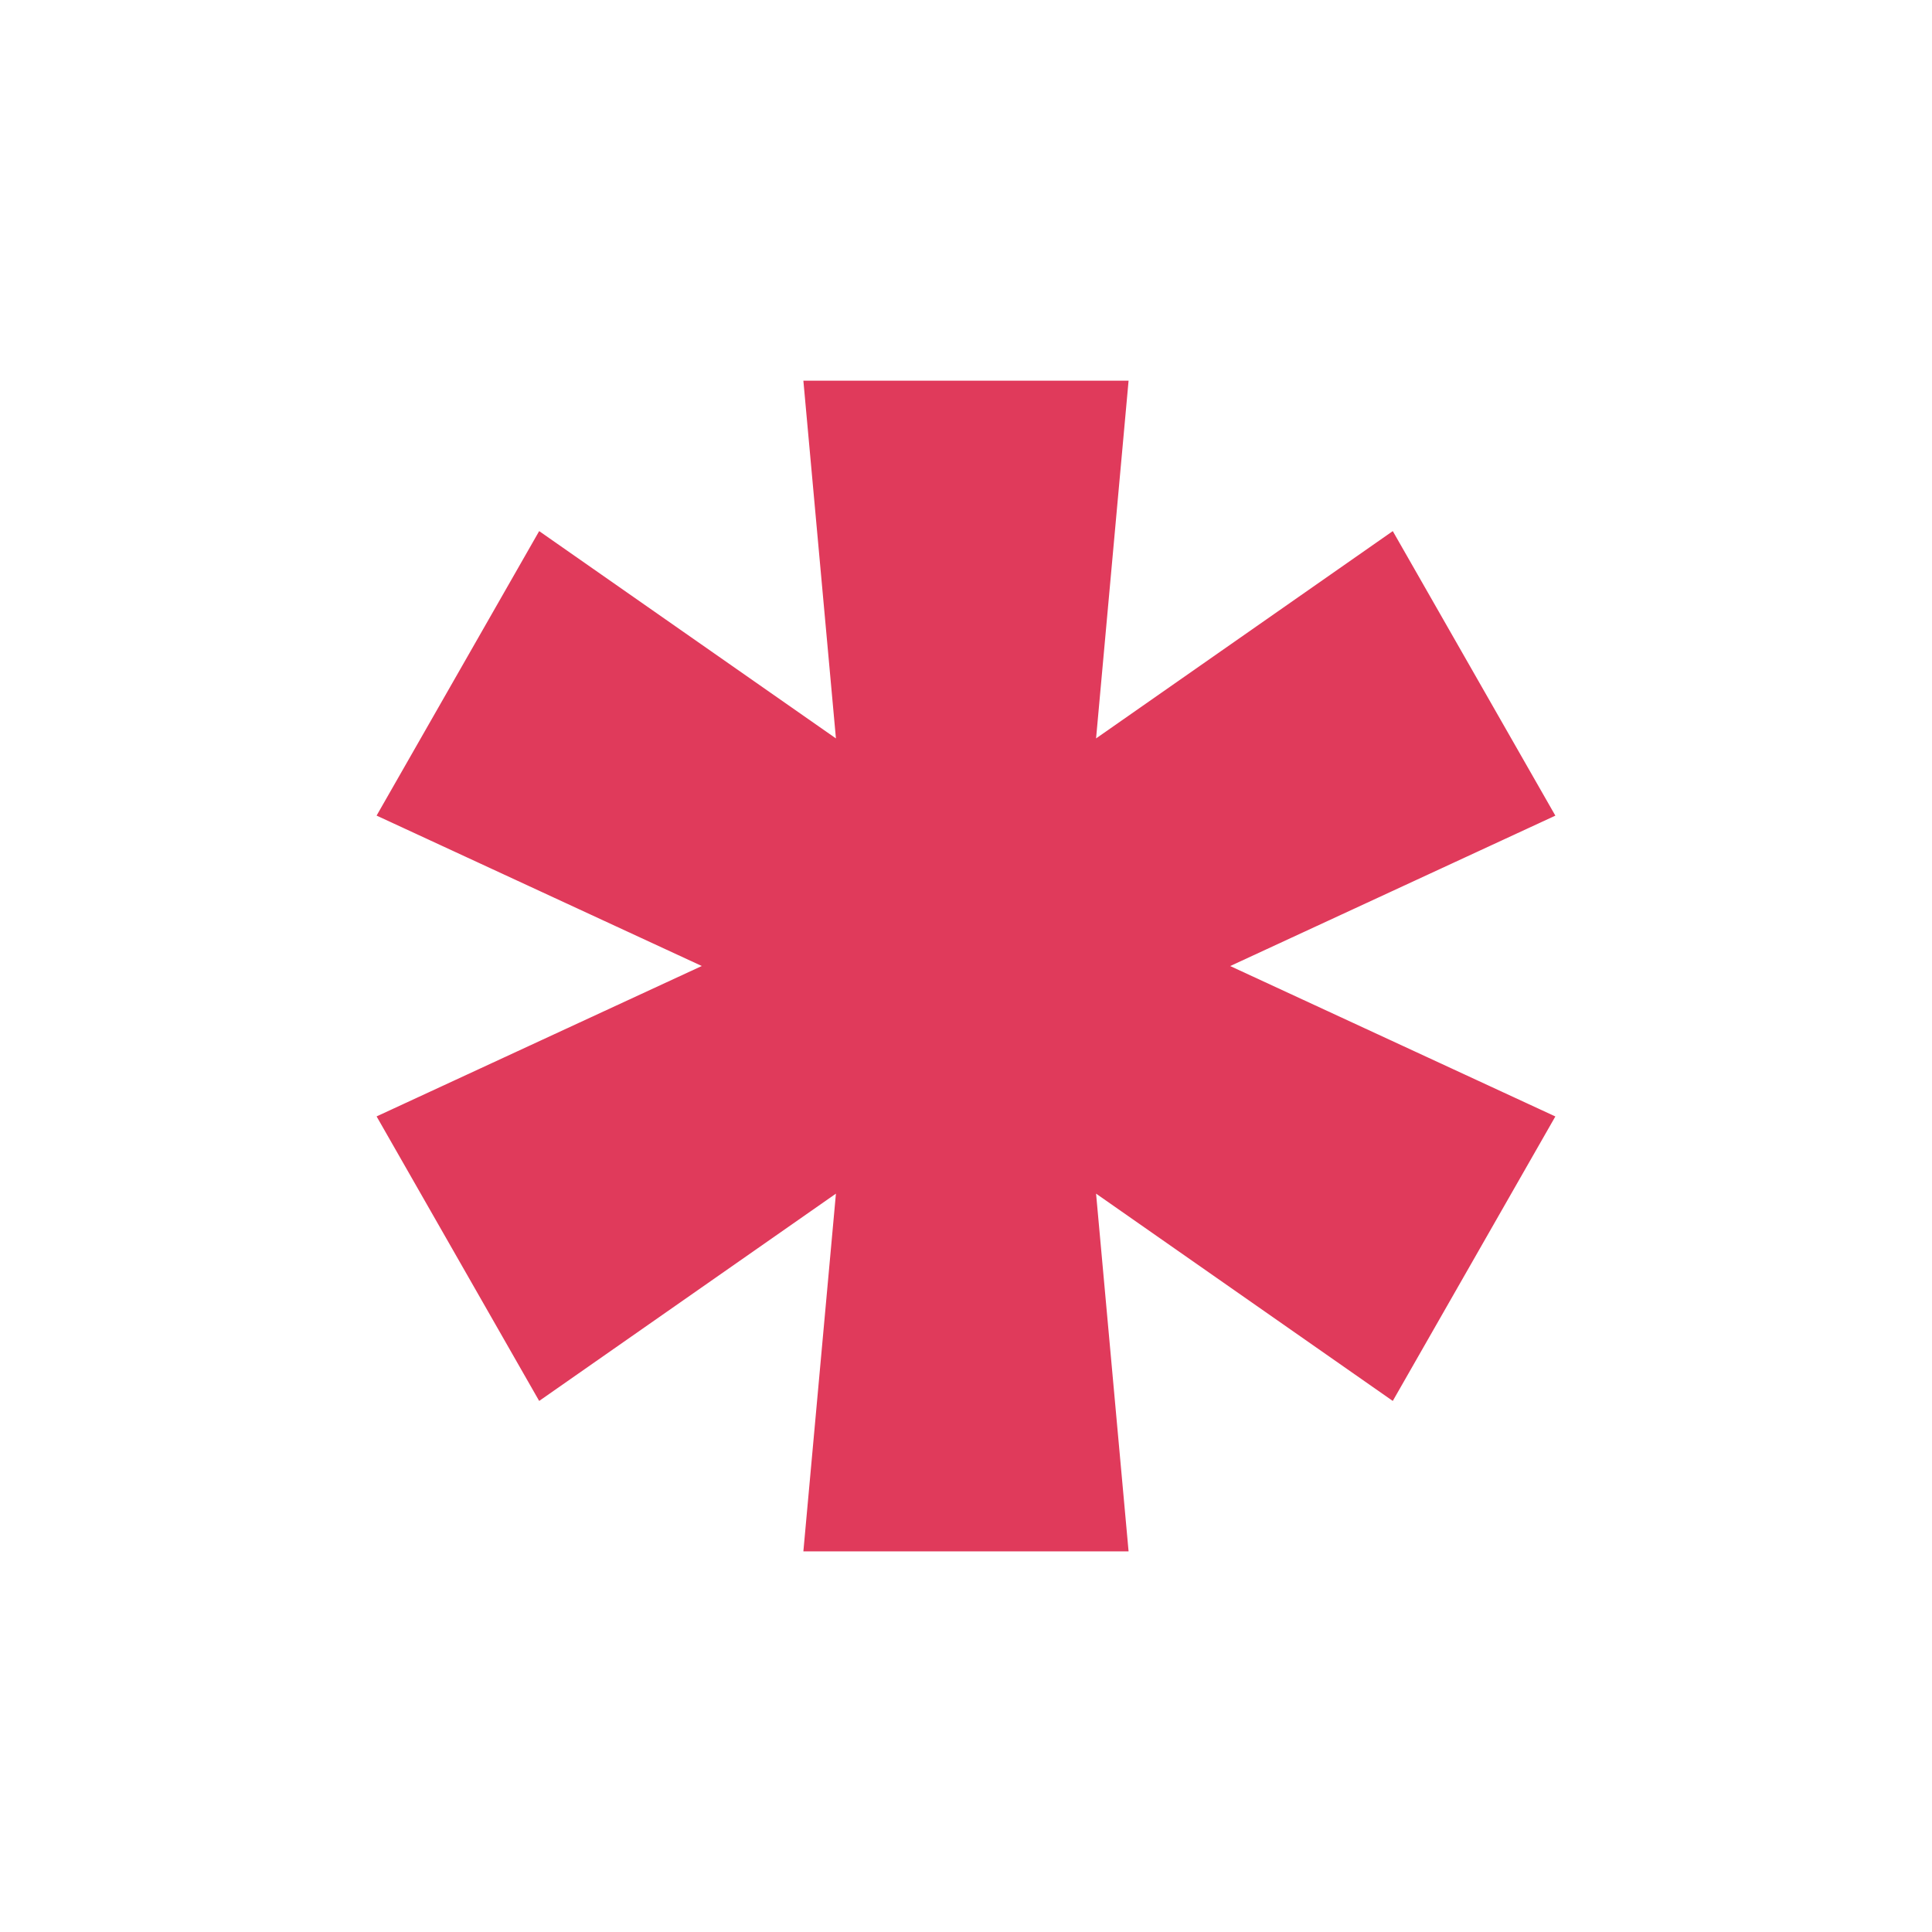 <svg xmlns="http://www.w3.org/2000/svg" id="Capa_1" data-name="Capa 1" viewBox="0 0 400 400"><defs><style>      .cls-1 {        fill: #e03a5b;      }    </style></defs><path class="cls-1" d="M166.33,321.19l6.74-74.06-61.44,42.92-33.66-58.91,67.33-31.14-67.33-31.14,33.66-58.9,61.44,42.92-6.74-74.06h67.33s-6.73,74.06-6.73,74.06l61.43-42.92,33.66,58.91-67.32,31.14,67.32,31.14-33.66,58.9-61.43-42.92,6.73,74.06h-67.33Z"></path></svg>
